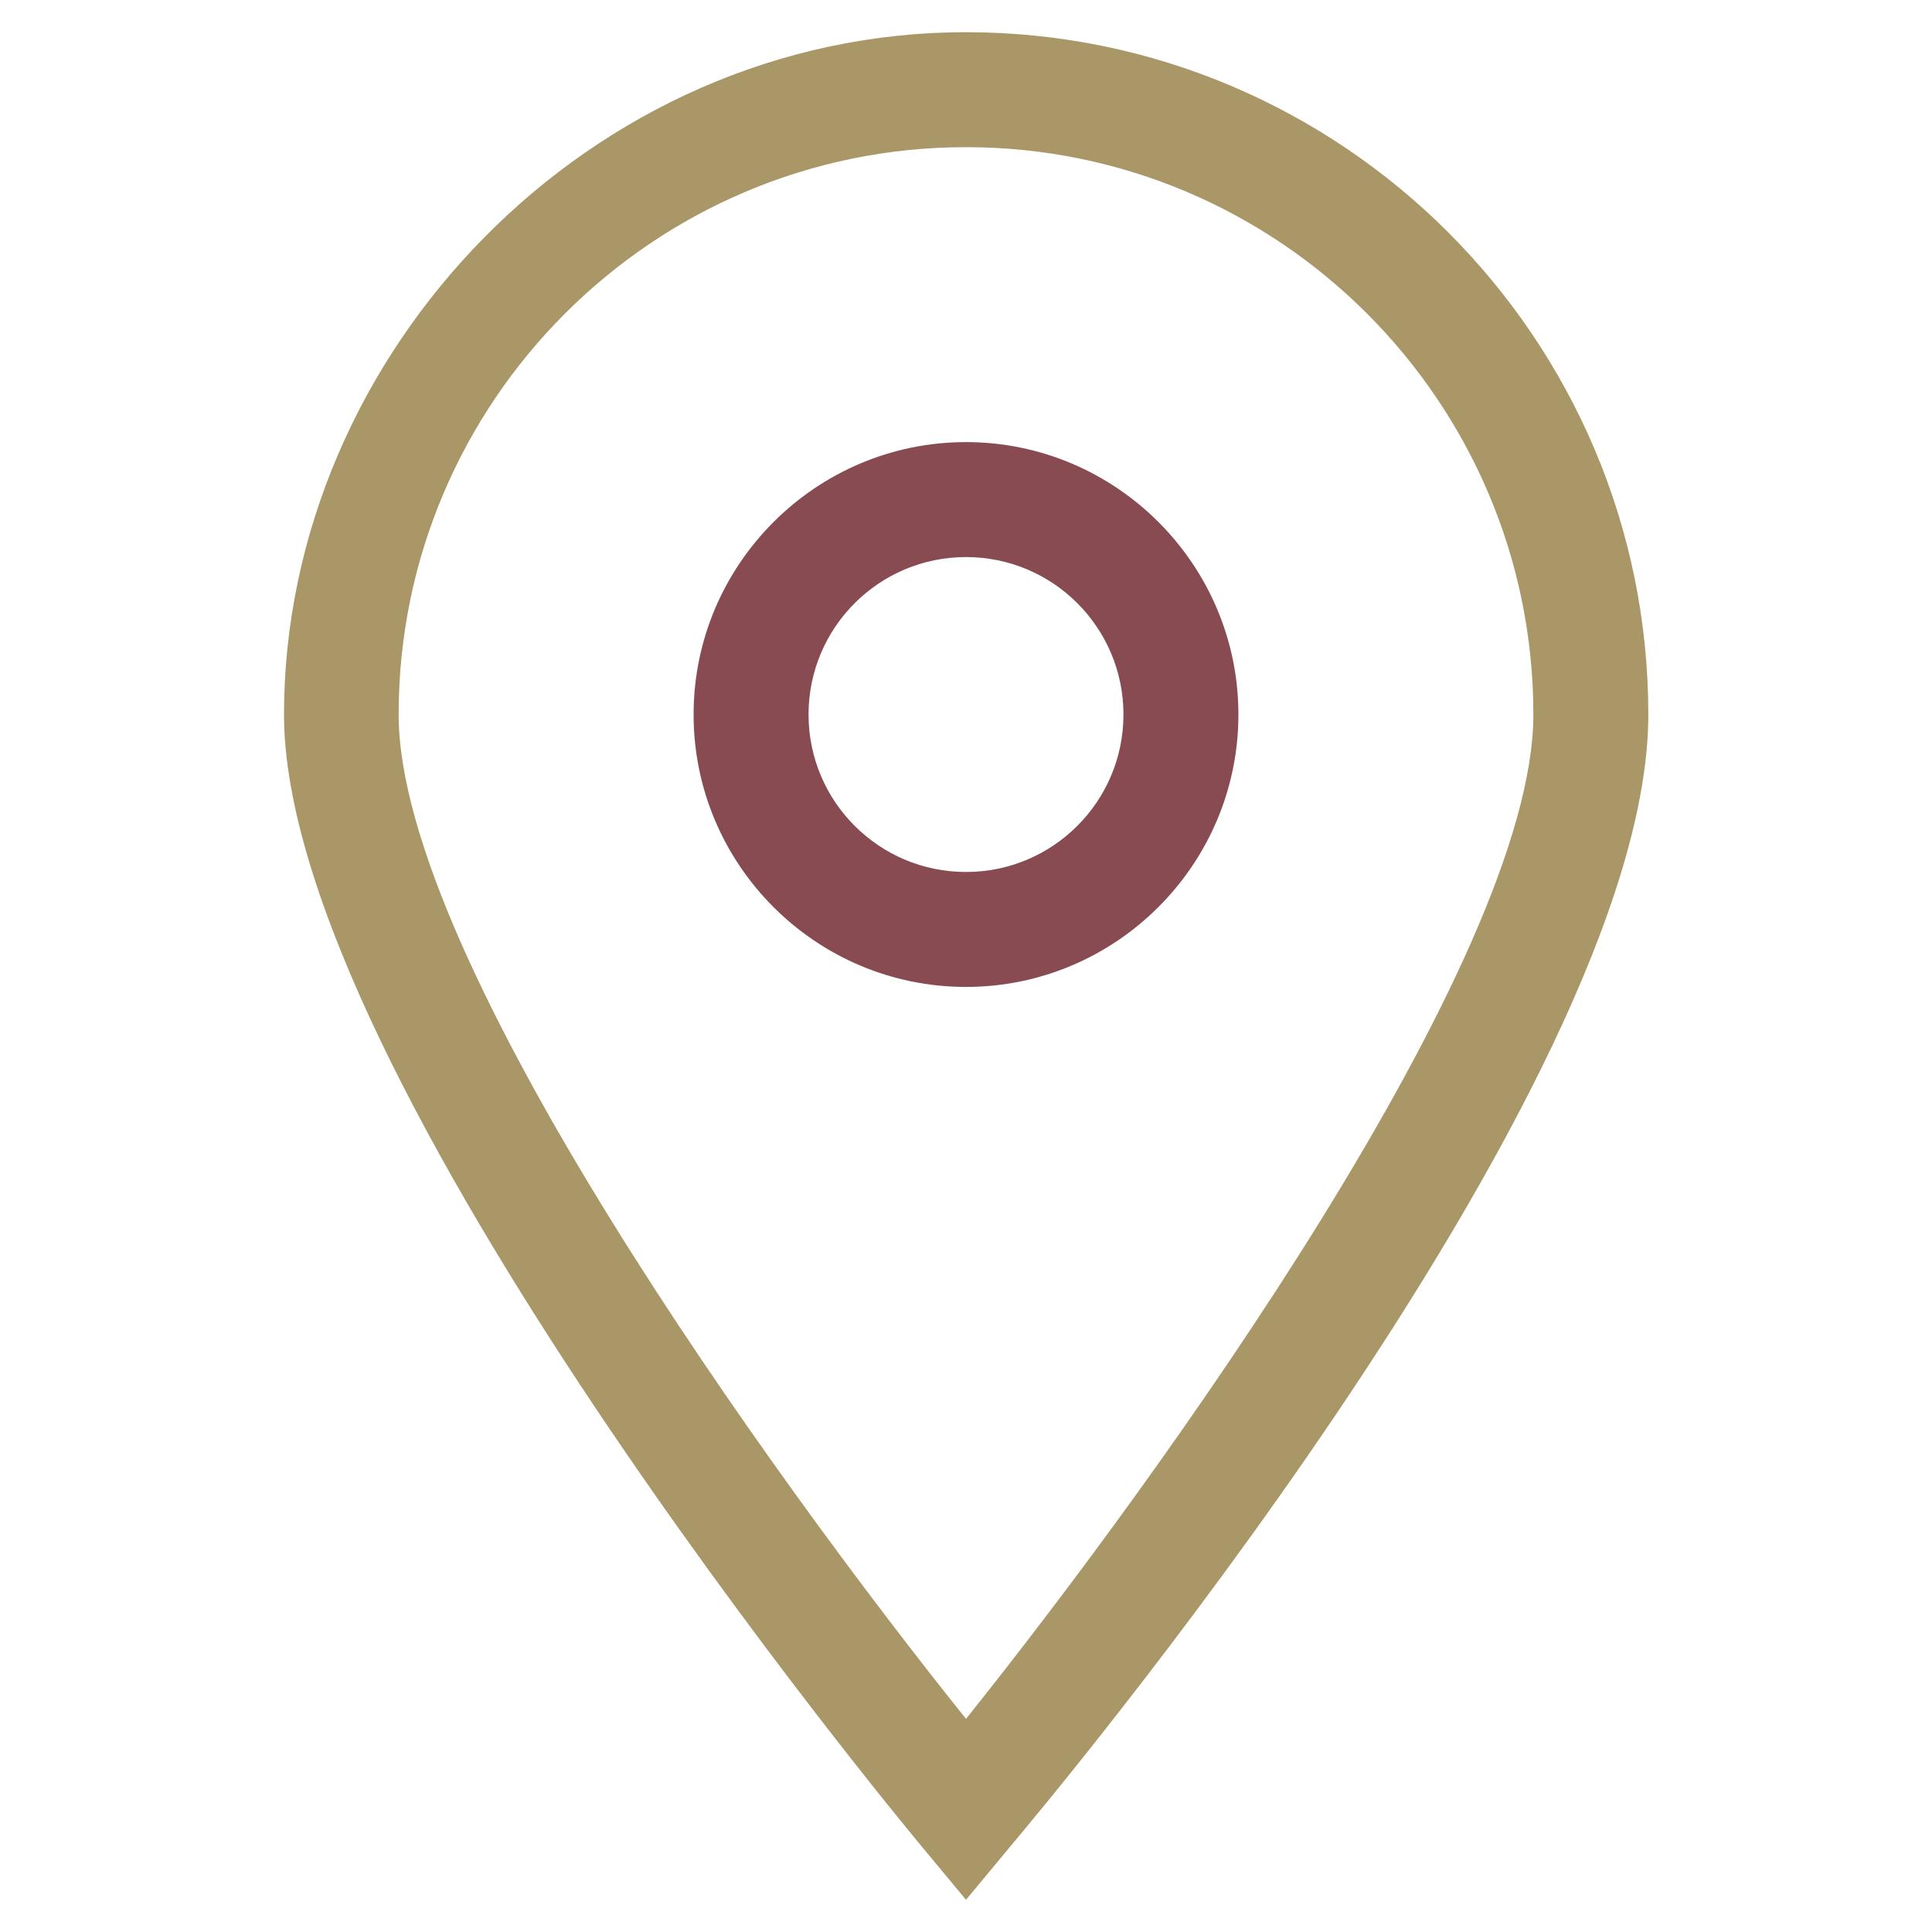 <?xml version="1.0" encoding="UTF-8"?>
<svg id="_圖層_1" data-name="圖層 1" xmlns="http://www.w3.org/2000/svg" viewBox="0 0 60 60">
  <defs>
    <style>
      .cls-1 {
        fill: #894b52;
      }

      .cls-2 {
        fill: #aa9767;
      }
    </style>
  </defs>
  <g id="_08" data-name="08">
    <path class="cls-2" d="M30,59l-1.37-1.65c-.81-.97-19.81-23.93-19.81-35.16S18.32,1,30,1s21.19,9.51,21.19,21.19-19.01,34.19-19.82,35.16l-1.37,1.65h0ZM30,4.57c-9.71,0-17.62,7.9-17.62,17.62,0,7.62,11.66,23.76,17.62,31.19,5.96-7.44,17.62-23.58,17.62-31.19,0-9.71-7.9-17.62-17.62-17.62h0Z"/>
    <path class="cls-1" d="M30,30.65c-4.67,0-8.46-3.8-8.46-8.46s3.8-8.46,8.46-8.46,8.46,3.8,8.46,8.46-3.8,8.46-8.46,8.46h0ZM30,17.3c-2.7,0-4.89,2.19-4.89,4.89s2.19,4.89,4.89,4.89,4.89-2.19,4.89-4.89-2.19-4.89-4.89-4.89h0Z"/>
  </g>
</svg>